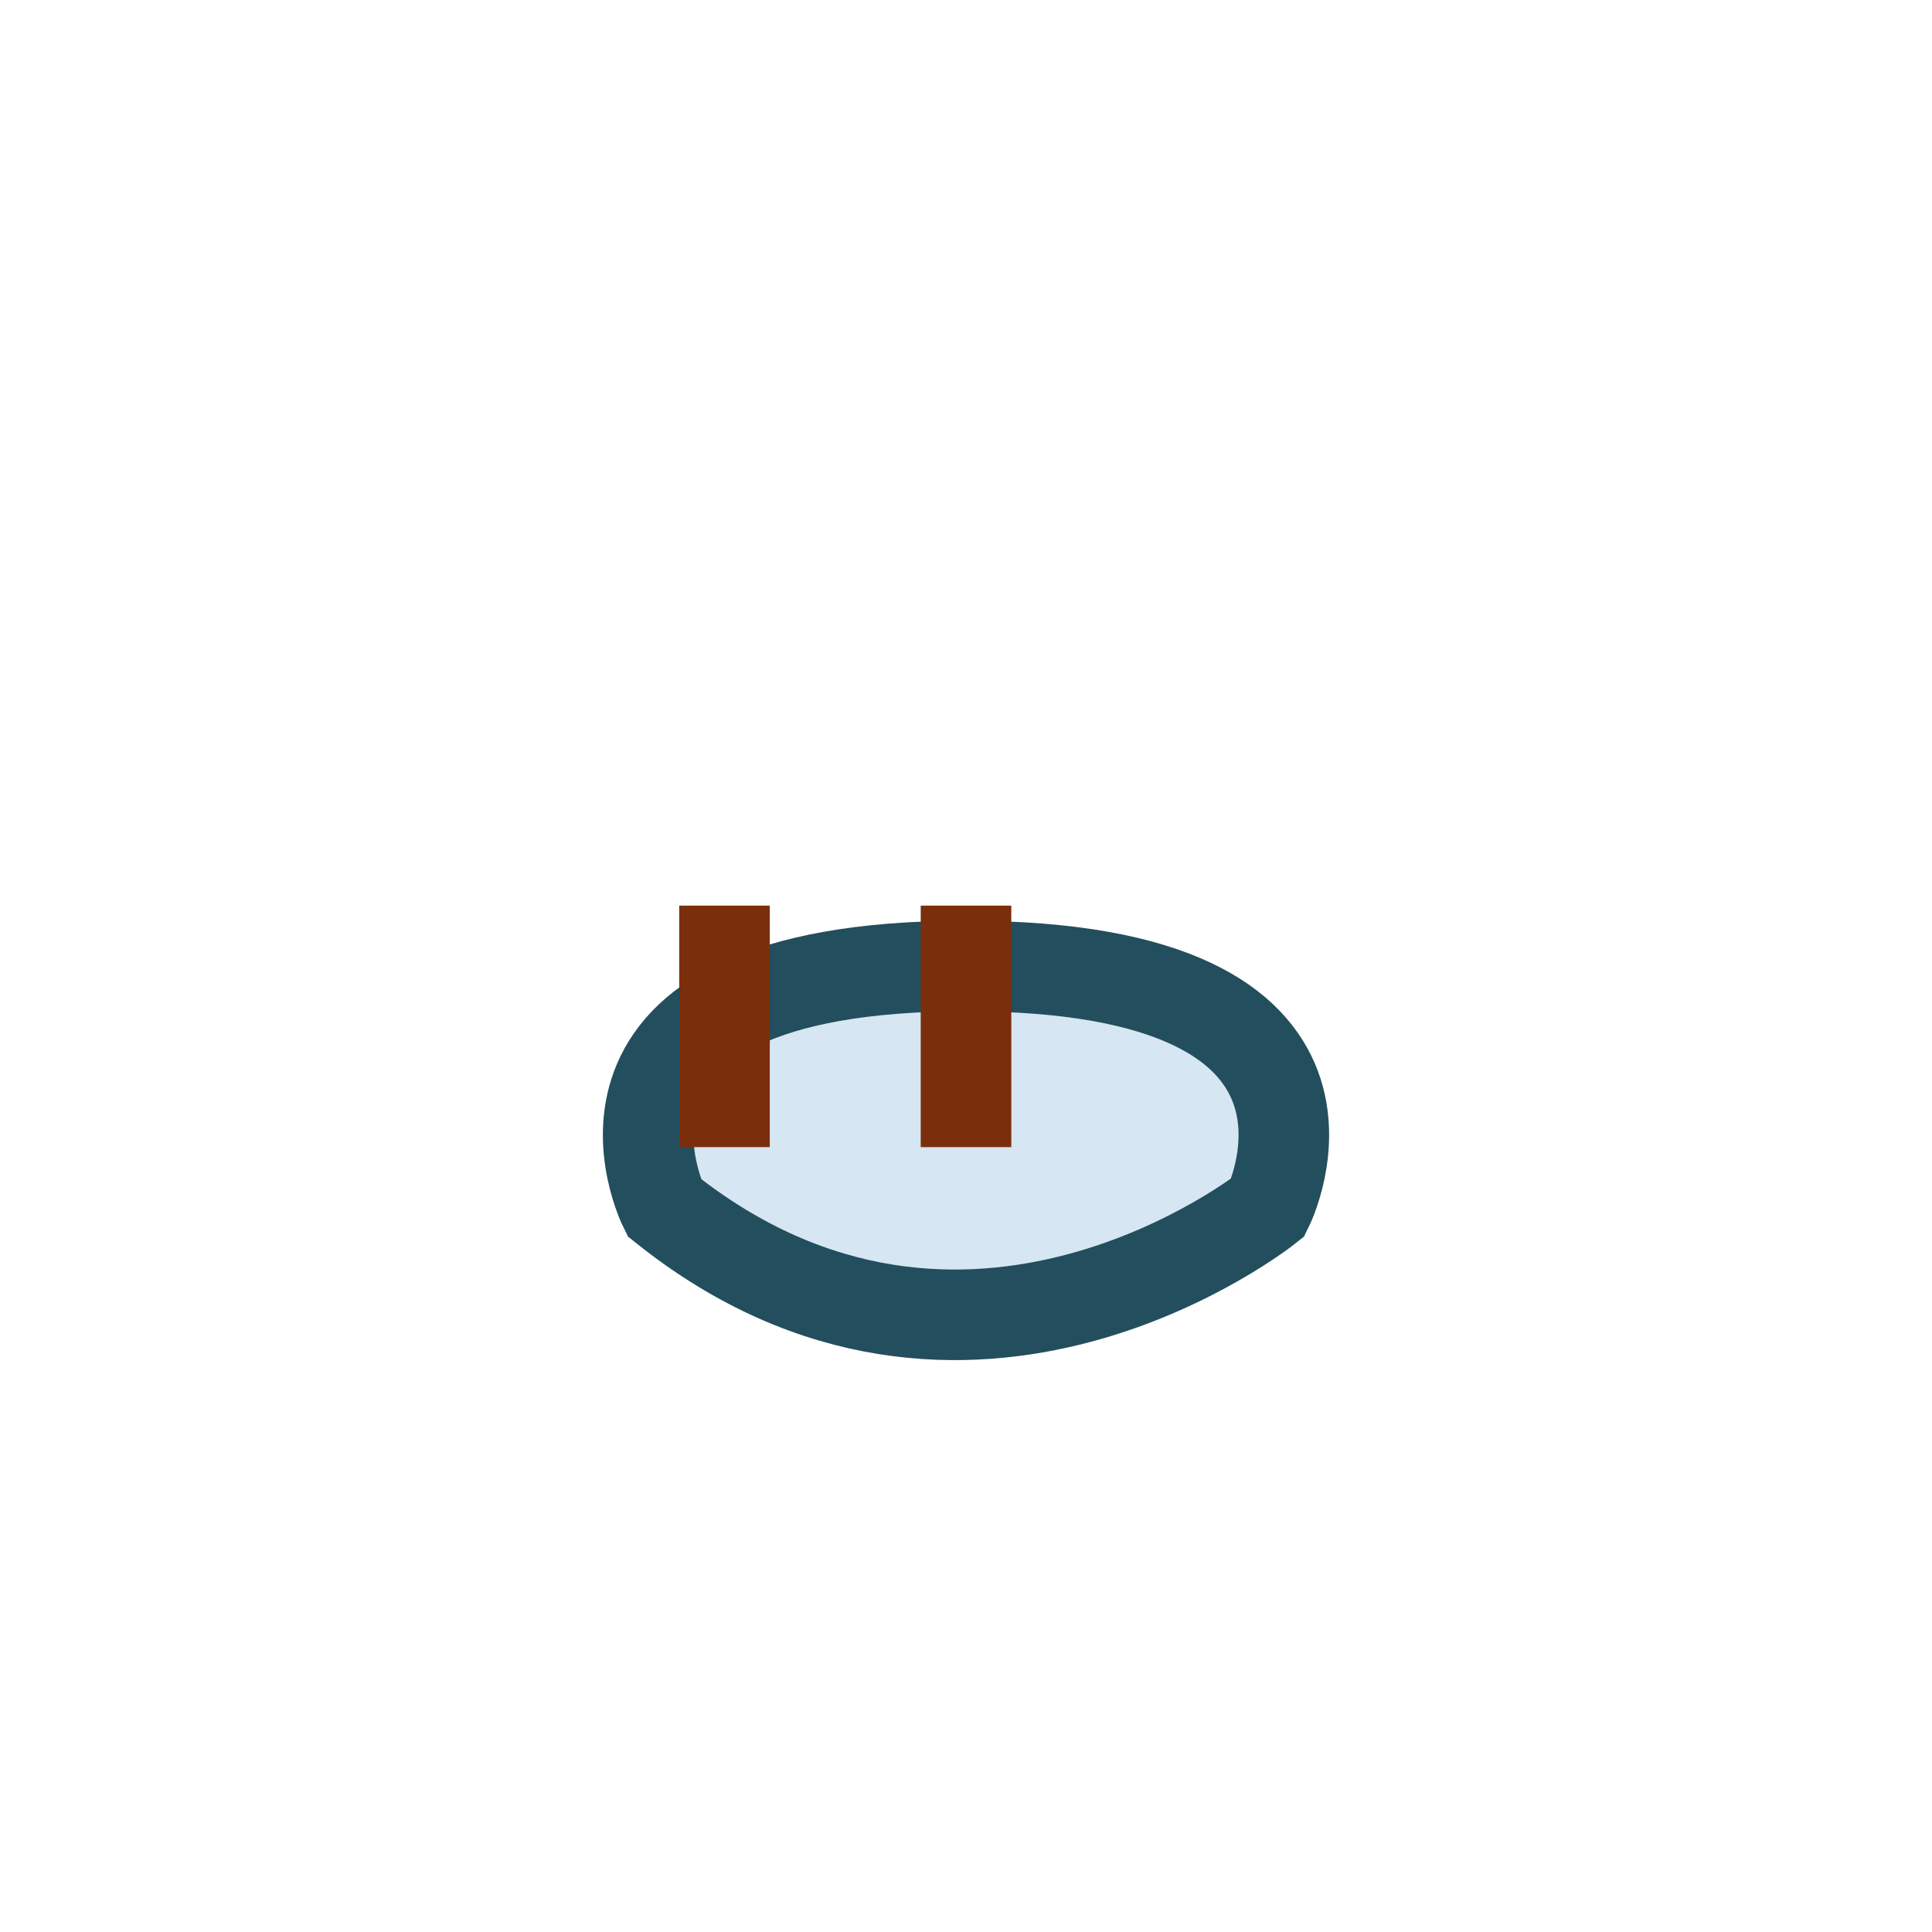 <?xml version="1.0" encoding="UTF-8"?>
<svg xmlns="http://www.w3.org/2000/svg" width="32" height="32" viewBox="0 0 32 32"><path d="M11 20s-2-4 5-4 5 4 5 4-5 4-10 0z" fill="#D6E6F2" stroke="#234E5D" stroke-width="1.5"/><path d="M12 19v-4m4 4v-4" stroke="#7B2E0B" stroke-width="1.5"/></svg>